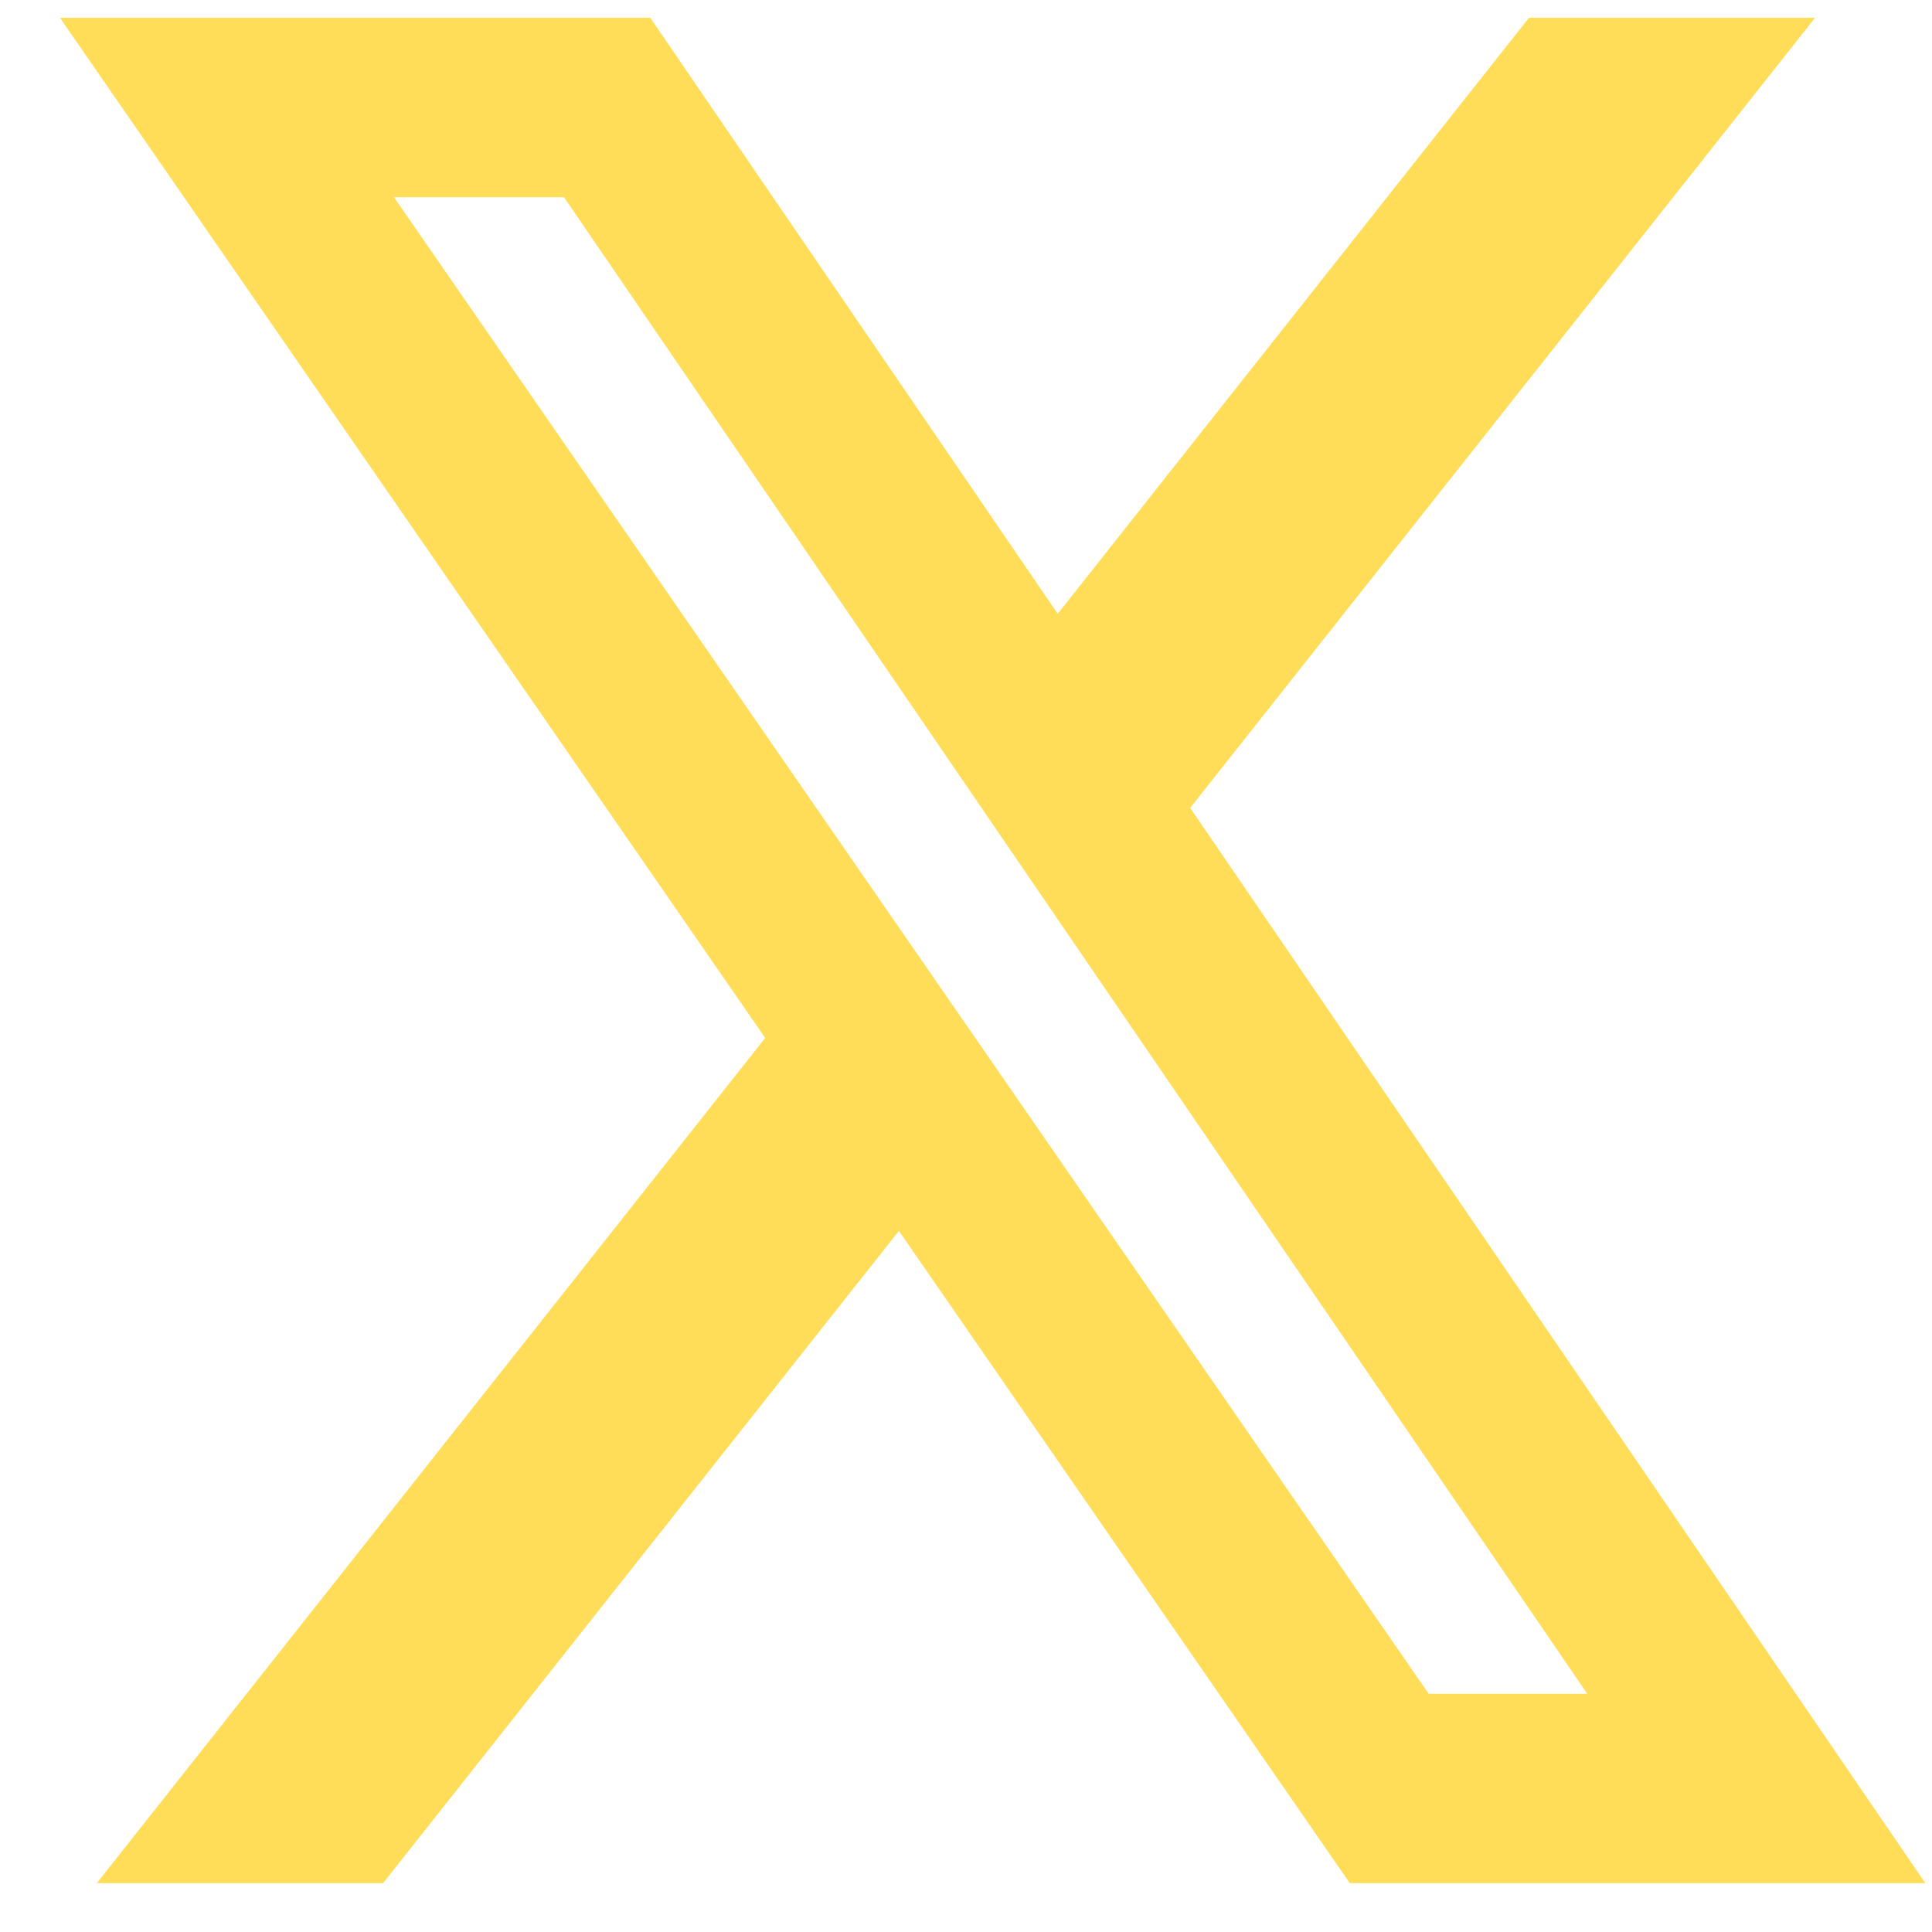 <svg width="29" height="29" viewBox="0 0 29 29" fill="none" xmlns="http://www.w3.org/2000/svg">
<path d="M22.95 0.267H27.245L17.865 12.127L28.9 28.267H20.261L13.493 18.476L5.75 28.267H1.453L11.486 15.58L0.9 0.267H9.761L15.877 9.213L22.95 0.267ZM21.445 25.424H23.825L8.466 2.96H5.914L13.68 14.192L21.445 25.424Z" fill="#FFDD58"/>
</svg>
